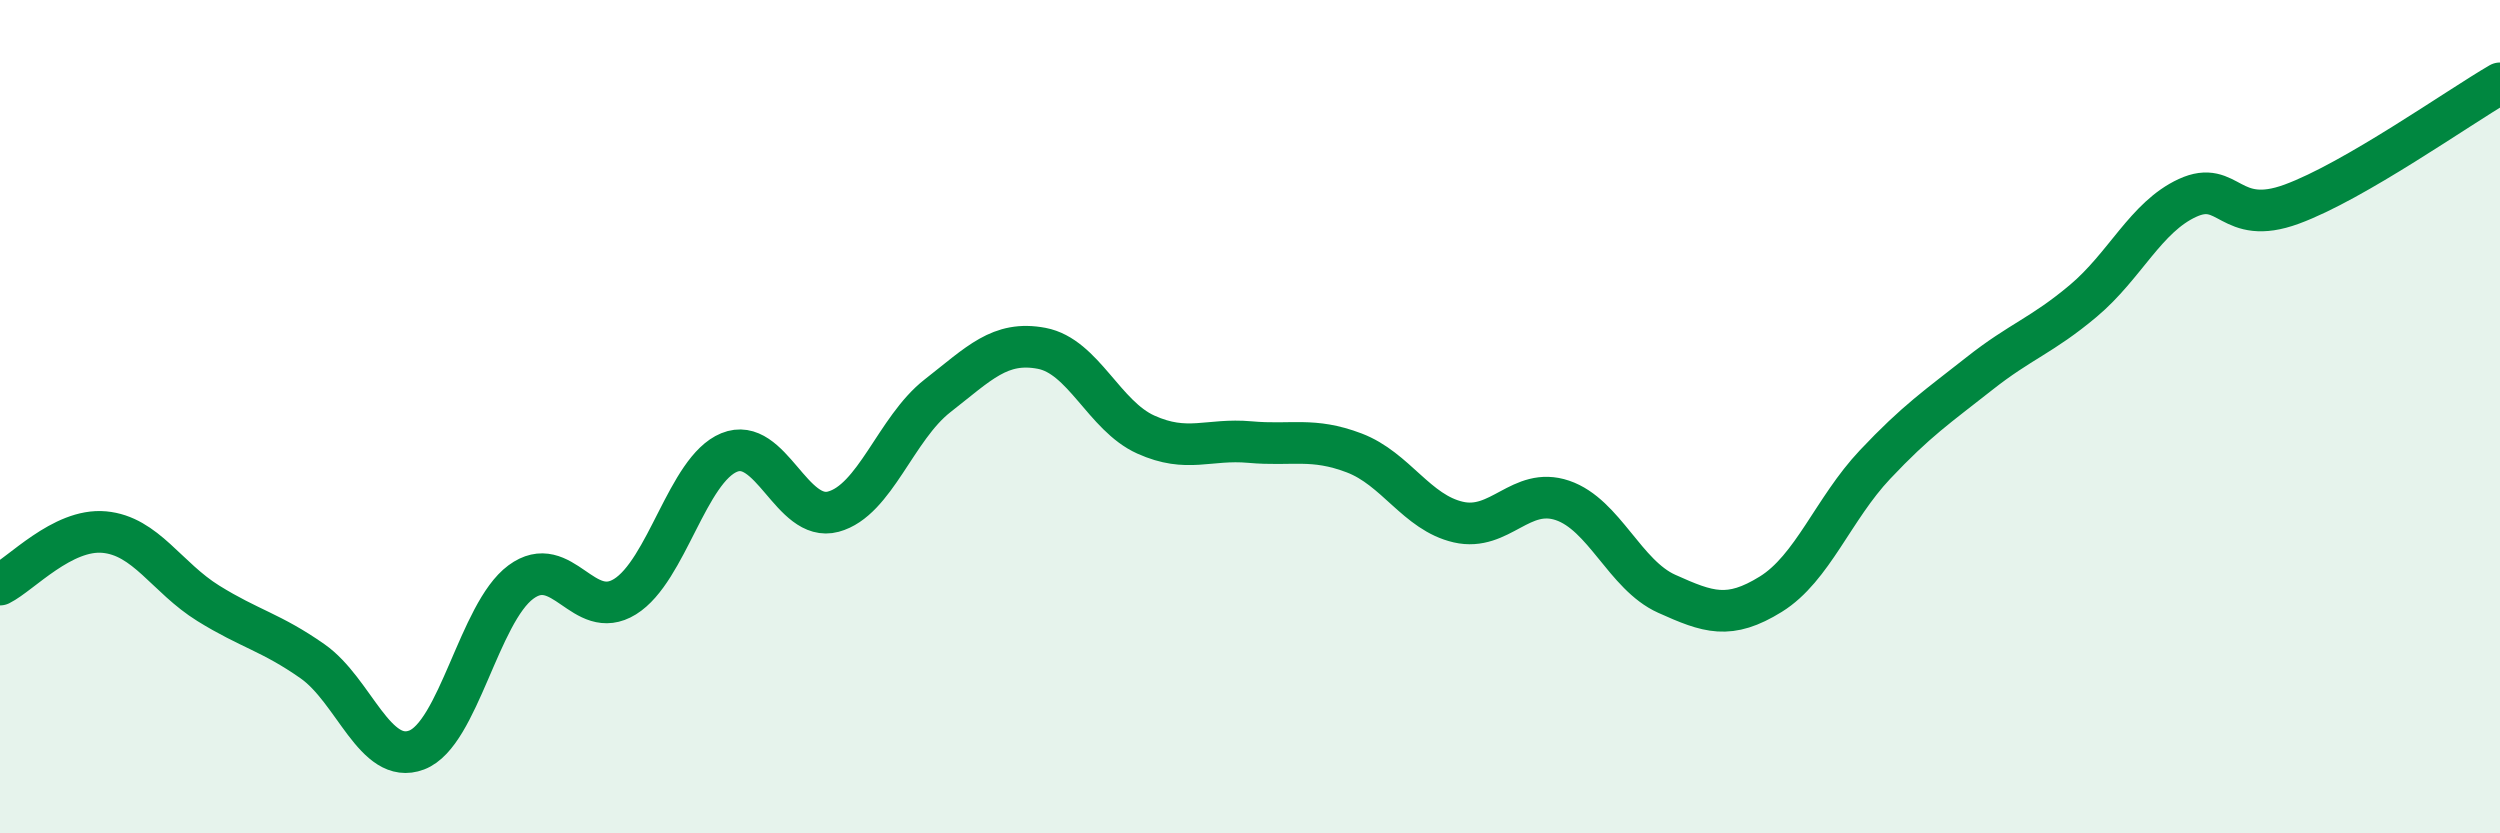 
    <svg width="60" height="20" viewBox="0 0 60 20" xmlns="http://www.w3.org/2000/svg">
      <path
        d="M 0,14.03 C 0.5,13.78 1.5,12.68 2.5,12.77 C 3.5,12.86 4,13.86 5,14.48 C 6,15.1 6.5,15.17 7.5,15.87 C 8.5,16.57 9,18.38 10,18 C 11,17.62 11.5,14.71 12.5,13.97 C 13.5,13.23 14,14.94 15,14.32 C 16,13.7 16.5,11.27 17.5,10.86 C 18.5,10.45 19,12.55 20,12.28 C 21,12.01 21.5,10.28 22.5,9.5 C 23.5,8.72 24,8.17 25,8.36 C 26,8.55 26.5,9.98 27.5,10.43 C 28.5,10.88 29,10.52 30,10.61 C 31,10.7 31.5,10.49 32.5,10.87 C 33.5,11.25 34,12.3 35,12.53 C 36,12.76 36.5,11.67 37.5,12.01 C 38.5,12.35 39,13.8 40,14.25 C 41,14.7 41.5,14.88 42.5,14.26 C 43.5,13.64 44,12.21 45,11.15 C 46,10.09 46.5,9.76 47.5,8.97 C 48.5,8.18 49,8.06 50,7.22 C 51,6.38 51.5,5.21 52.5,4.75 C 53.5,4.29 53.5,5.45 55,4.9 C 56.5,4.35 59,2.58 60,2L60 20L0 20Z"
        fill="#008740"
        opacity="0.1"
        stroke-linecap="round"
        stroke-linejoin="round"
      />
      <path
        d="M 0,14.03 C 0.5,13.78 1.5,12.68 2.5,12.77 C 3.5,12.86 4,13.86 5,14.48 C 6,15.1 6.5,15.17 7.5,15.87 C 8.5,16.57 9,18.38 10,18 C 11,17.62 11.5,14.71 12.5,13.97 C 13.5,13.23 14,14.94 15,14.32 C 16,13.7 16.5,11.27 17.5,10.86 C 18.5,10.45 19,12.55 20,12.28 C 21,12.01 21.5,10.28 22.5,9.5 C 23.5,8.72 24,8.17 25,8.36 C 26,8.55 26.5,9.98 27.5,10.43 C 28.5,10.88 29,10.52 30,10.61 C 31,10.7 31.5,10.49 32.5,10.87 C 33.5,11.25 34,12.3 35,12.53 C 36,12.76 36.5,11.67 37.5,12.01 C 38.5,12.35 39,13.8 40,14.25 C 41,14.7 41.5,14.88 42.5,14.26 C 43.5,13.64 44,12.21 45,11.15 C 46,10.09 46.5,9.76 47.5,8.97 C 48.5,8.18 49,8.06 50,7.22 C 51,6.38 51.5,5.21 52.5,4.75 C 53.5,4.29 53.5,5.45 55,4.9 C 56.5,4.35 59,2.58 60,2"
        stroke="#008740"
        stroke-width="1"
        fill="none"
        stroke-linecap="round"
        stroke-linejoin="round"
      />
    </svg>
  